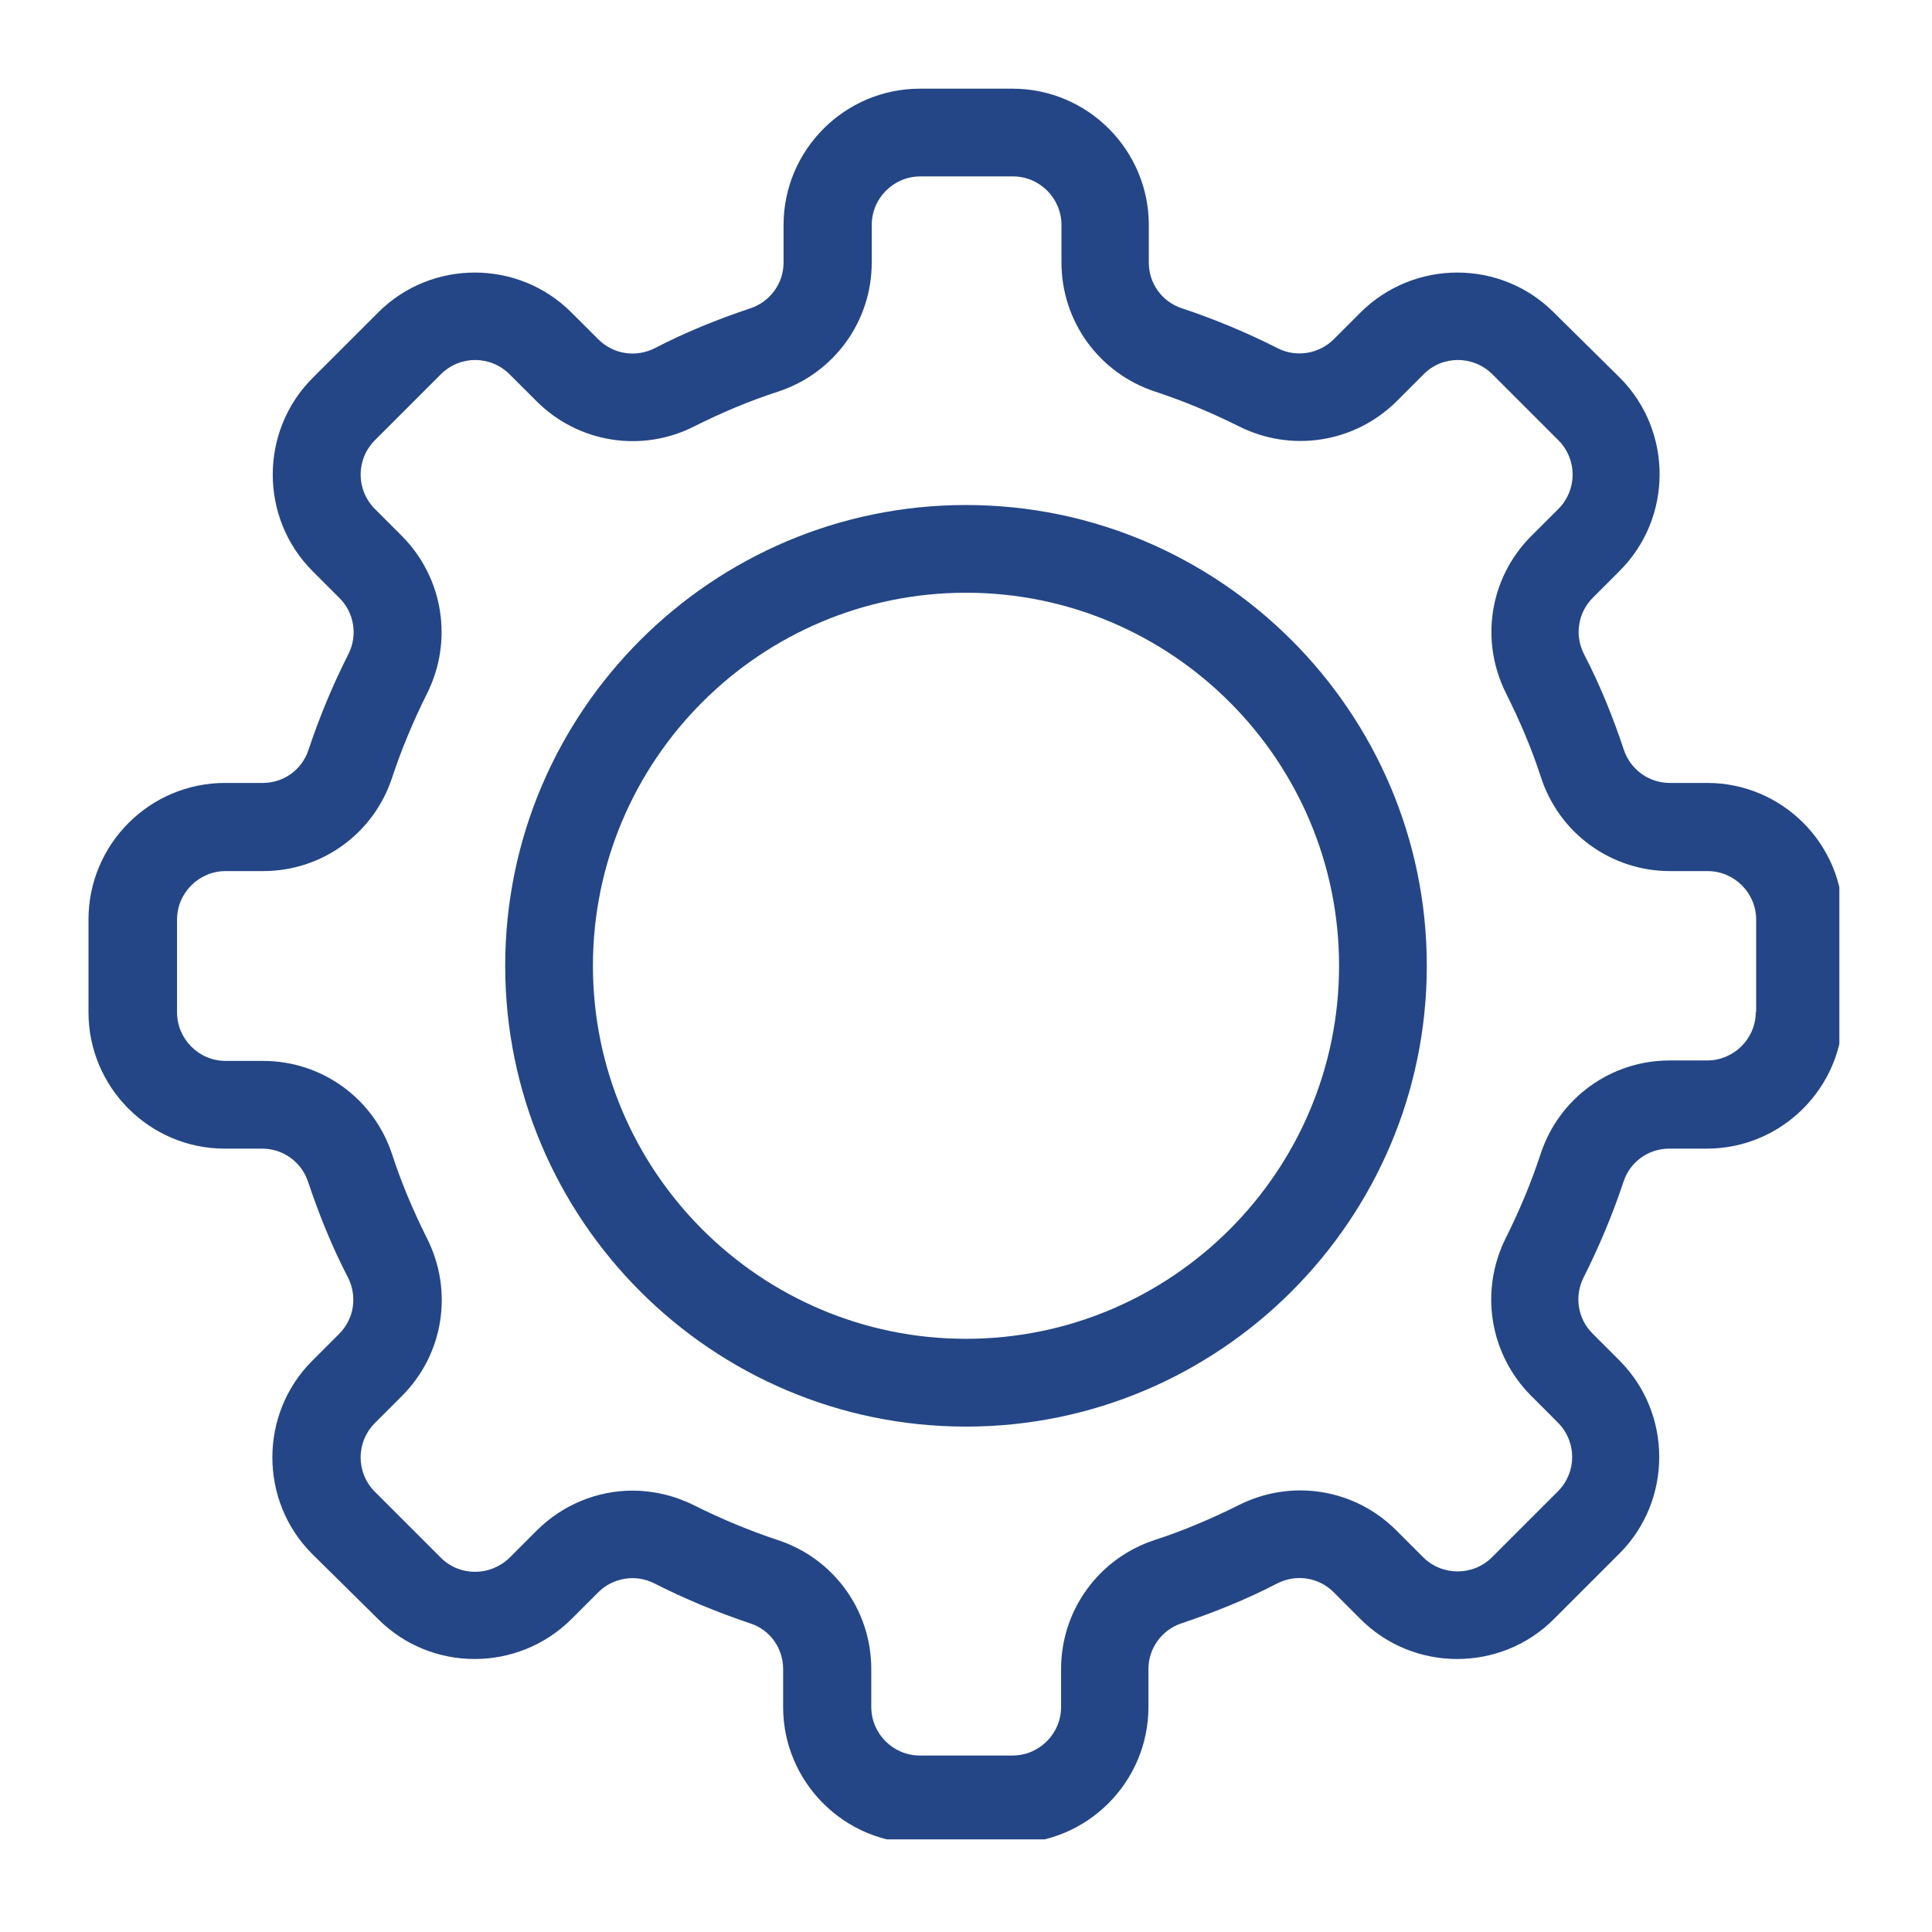 <svg xmlns="http://www.w3.org/2000/svg" xmlns:xlink="http://www.w3.org/1999/xlink" width="160" zoomAndPan="magnify" viewBox="0 0 120 120" height="160" preserveAspectRatio="xMidYMid meet" version="1.0"><defs><clipPath id="f3b90a3173"><path d="M 5.496 5.496 L 114.246 5.496 L 114.246 114.246 L 5.496 114.246 Z M 5.496 5.496 " clip-rule="nonzero"/></clipPath></defs><g clip-path="url(#f3b90a3173)"><path fill="#244686" d="M 106.035 48.629 L 103.703 48.629 C 102.41 48.629 101.27 47.793 100.863 46.578 C 100.18 44.523 99.367 42.52 98.379 40.617 C 97.797 39.453 98 38.059 98.938 37.121 L 100.609 35.449 C 103.906 32.152 103.906 26.754 100.609 23.457 L 96.504 19.402 C 93.207 16.105 87.836 16.105 84.512 19.402 L 82.84 21.074 C 81.93 21.984 80.508 22.215 79.367 21.633 C 77.465 20.668 75.465 19.832 73.41 19.148 C 72.168 18.742 71.355 17.602 71.355 16.309 L 71.355 13.977 C 71.355 9.312 67.555 5.508 62.891 5.508 L 57.137 5.508 C 52.469 5.508 48.668 9.312 48.668 13.977 L 48.668 16.309 C 48.668 17.602 47.832 18.742 46.613 19.148 C 44.562 19.832 42.559 20.645 40.656 21.633 C 39.492 22.215 38.098 22.012 37.16 21.074 L 35.484 19.402 C 32.191 16.105 26.789 16.105 23.496 19.402 L 19.414 23.48 C 16.117 26.777 16.117 32.176 19.414 35.473 L 21.086 37.145 C 22 38.059 22.227 39.453 21.645 40.617 C 20.68 42.52 19.844 44.523 19.16 46.578 C 18.754 47.82 17.613 48.629 16.32 48.629 L 13.988 48.629 C 9.297 48.629 5.496 52.434 5.496 57.121 L 5.496 62.875 C 5.496 67.543 9.297 71.344 13.961 71.344 L 16.297 71.344 C 17.586 71.344 18.73 72.18 19.133 73.398 C 19.82 75.449 20.629 77.453 21.617 79.355 C 22.203 80.52 22 81.914 21.062 82.852 L 19.387 84.527 C 16.094 87.82 16.094 93.223 19.387 96.516 L 23.496 100.574 C 26.789 103.867 32.164 103.867 35.484 100.574 L 37.16 98.898 C 38.07 97.988 39.492 97.758 40.633 98.344 C 42.531 99.305 44.535 100.141 46.59 100.828 C 47.832 101.23 48.641 102.375 48.641 103.664 L 48.641 106.023 C 48.641 110.688 52.445 114.492 57.109 114.492 L 62.863 114.492 C 67.527 114.492 71.332 110.688 71.332 106.023 L 71.332 103.664 C 71.332 102.375 72.168 101.23 73.383 100.828 C 75.438 100.141 77.441 99.332 79.344 98.344 C 80.508 97.758 81.902 97.961 82.84 98.898 L 84.512 100.574 C 87.809 103.867 93.207 103.867 96.504 100.574 L 100.586 96.492 C 103.883 93.195 103.883 87.797 100.586 84.5 L 98.914 82.828 C 98 81.914 97.773 80.52 98.355 79.355 C 99.316 77.453 100.156 75.449 100.84 73.398 C 101.246 72.156 102.387 71.344 103.68 71.344 L 106.012 71.344 C 110.676 71.344 114.477 67.543 114.477 62.875 L 114.477 57.121 C 114.504 52.434 110.699 48.629 106.035 48.629 Z M 109.055 62.852 C 109.055 64.523 107.684 65.867 106.035 65.867 L 103.703 65.867 C 100.055 65.867 96.832 68.199 95.691 71.672 C 95.109 73.449 94.375 75.195 93.539 76.871 C 91.891 80.141 92.5 84.07 95.086 86.68 L 96.758 88.355 C 97.949 89.547 97.949 91.445 96.758 92.637 L 92.676 96.719 C 91.484 97.91 89.559 97.887 88.391 96.719 L 86.719 95.047 C 84.133 92.461 80.203 91.828 76.91 93.5 C 75.234 94.336 73.512 95.07 71.711 95.656 C 68.238 96.797 65.906 100.016 65.906 103.664 L 65.906 106.023 C 65.906 107.695 64.539 109.039 62.891 109.039 L 57.137 109.039 C 55.461 109.039 54.117 107.672 54.117 106.023 L 54.117 103.664 C 54.117 100.016 51.785 96.797 48.312 95.656 C 46.539 95.07 44.789 94.336 43.117 93.5 C 41.898 92.891 40.582 92.586 39.289 92.586 C 37.109 92.586 34.953 93.449 33.332 95.07 L 31.656 96.746 C 30.465 97.91 28.566 97.938 27.375 96.746 L 23.293 92.664 C 22.102 91.473 22.102 89.57 23.293 88.379 L 24.965 86.707 C 27.551 84.121 28.184 80.191 26.512 76.895 C 25.676 75.223 24.941 73.5 24.355 71.699 C 23.215 68.227 19.996 65.895 16.344 65.895 L 14.012 65.895 C 12.34 65.895 10.996 64.523 10.996 62.875 L 10.996 57.121 C 10.996 55.449 12.367 54.105 14.012 54.105 L 16.344 54.105 C 19.996 54.105 23.215 51.773 24.355 48.301 C 24.941 46.527 25.676 44.777 26.512 43.102 C 28.16 39.832 27.551 35.902 24.965 33.293 L 23.293 31.621 C 22.102 30.43 22.102 28.527 23.293 27.336 L 27.375 23.254 C 28.566 22.062 30.465 22.062 31.656 23.254 L 33.332 24.926 C 35.918 27.512 39.871 28.145 43.141 26.473 C 44.812 25.637 46.539 24.902 48.34 24.32 C 51.812 23.176 54.145 19.957 54.145 16.309 L 54.145 13.977 C 54.145 12.301 55.512 10.957 57.16 10.957 L 62.914 10.957 C 64.59 10.957 65.93 12.328 65.93 13.977 L 65.93 16.309 C 65.93 19.957 68.266 23.176 71.738 24.32 C 73.512 24.902 75.262 25.637 76.934 26.473 C 80.203 28.121 84.133 27.512 86.746 24.926 L 88.418 23.254 C 89.582 22.062 91.512 22.062 92.703 23.254 L 96.785 27.336 C 97.977 28.527 97.977 30.43 96.785 31.621 L 95.109 33.293 C 92.523 35.879 91.891 39.809 93.562 43.102 C 94.398 44.777 95.137 46.5 95.719 48.301 C 96.859 51.773 100.078 54.105 103.73 54.105 L 106.062 54.105 C 107.734 54.105 109.078 55.473 109.078 57.121 L 109.078 62.852 Z M 109.055 62.852 " fill-opacity="1" fill-rule="nonzero"/></g><path fill="#244686" d="M 60 31.367 C 44.23 31.367 31.379 44.191 31.379 59.988 C 31.379 75.781 44.23 88.609 60 88.609 C 75.77 88.609 88.621 75.754 88.621 59.988 C 88.621 44.219 75.77 31.367 60 31.367 Z M 60 83.156 C 47.223 83.156 36.828 72.762 36.828 59.988 C 36.828 47.211 47.223 36.816 60 36.816 C 72.777 36.816 83.172 47.211 83.172 59.988 C 83.172 72.762 72.777 83.156 60 83.156 Z M 60 83.156 " fill-opacity="1" fill-rule="nonzero"/></svg>